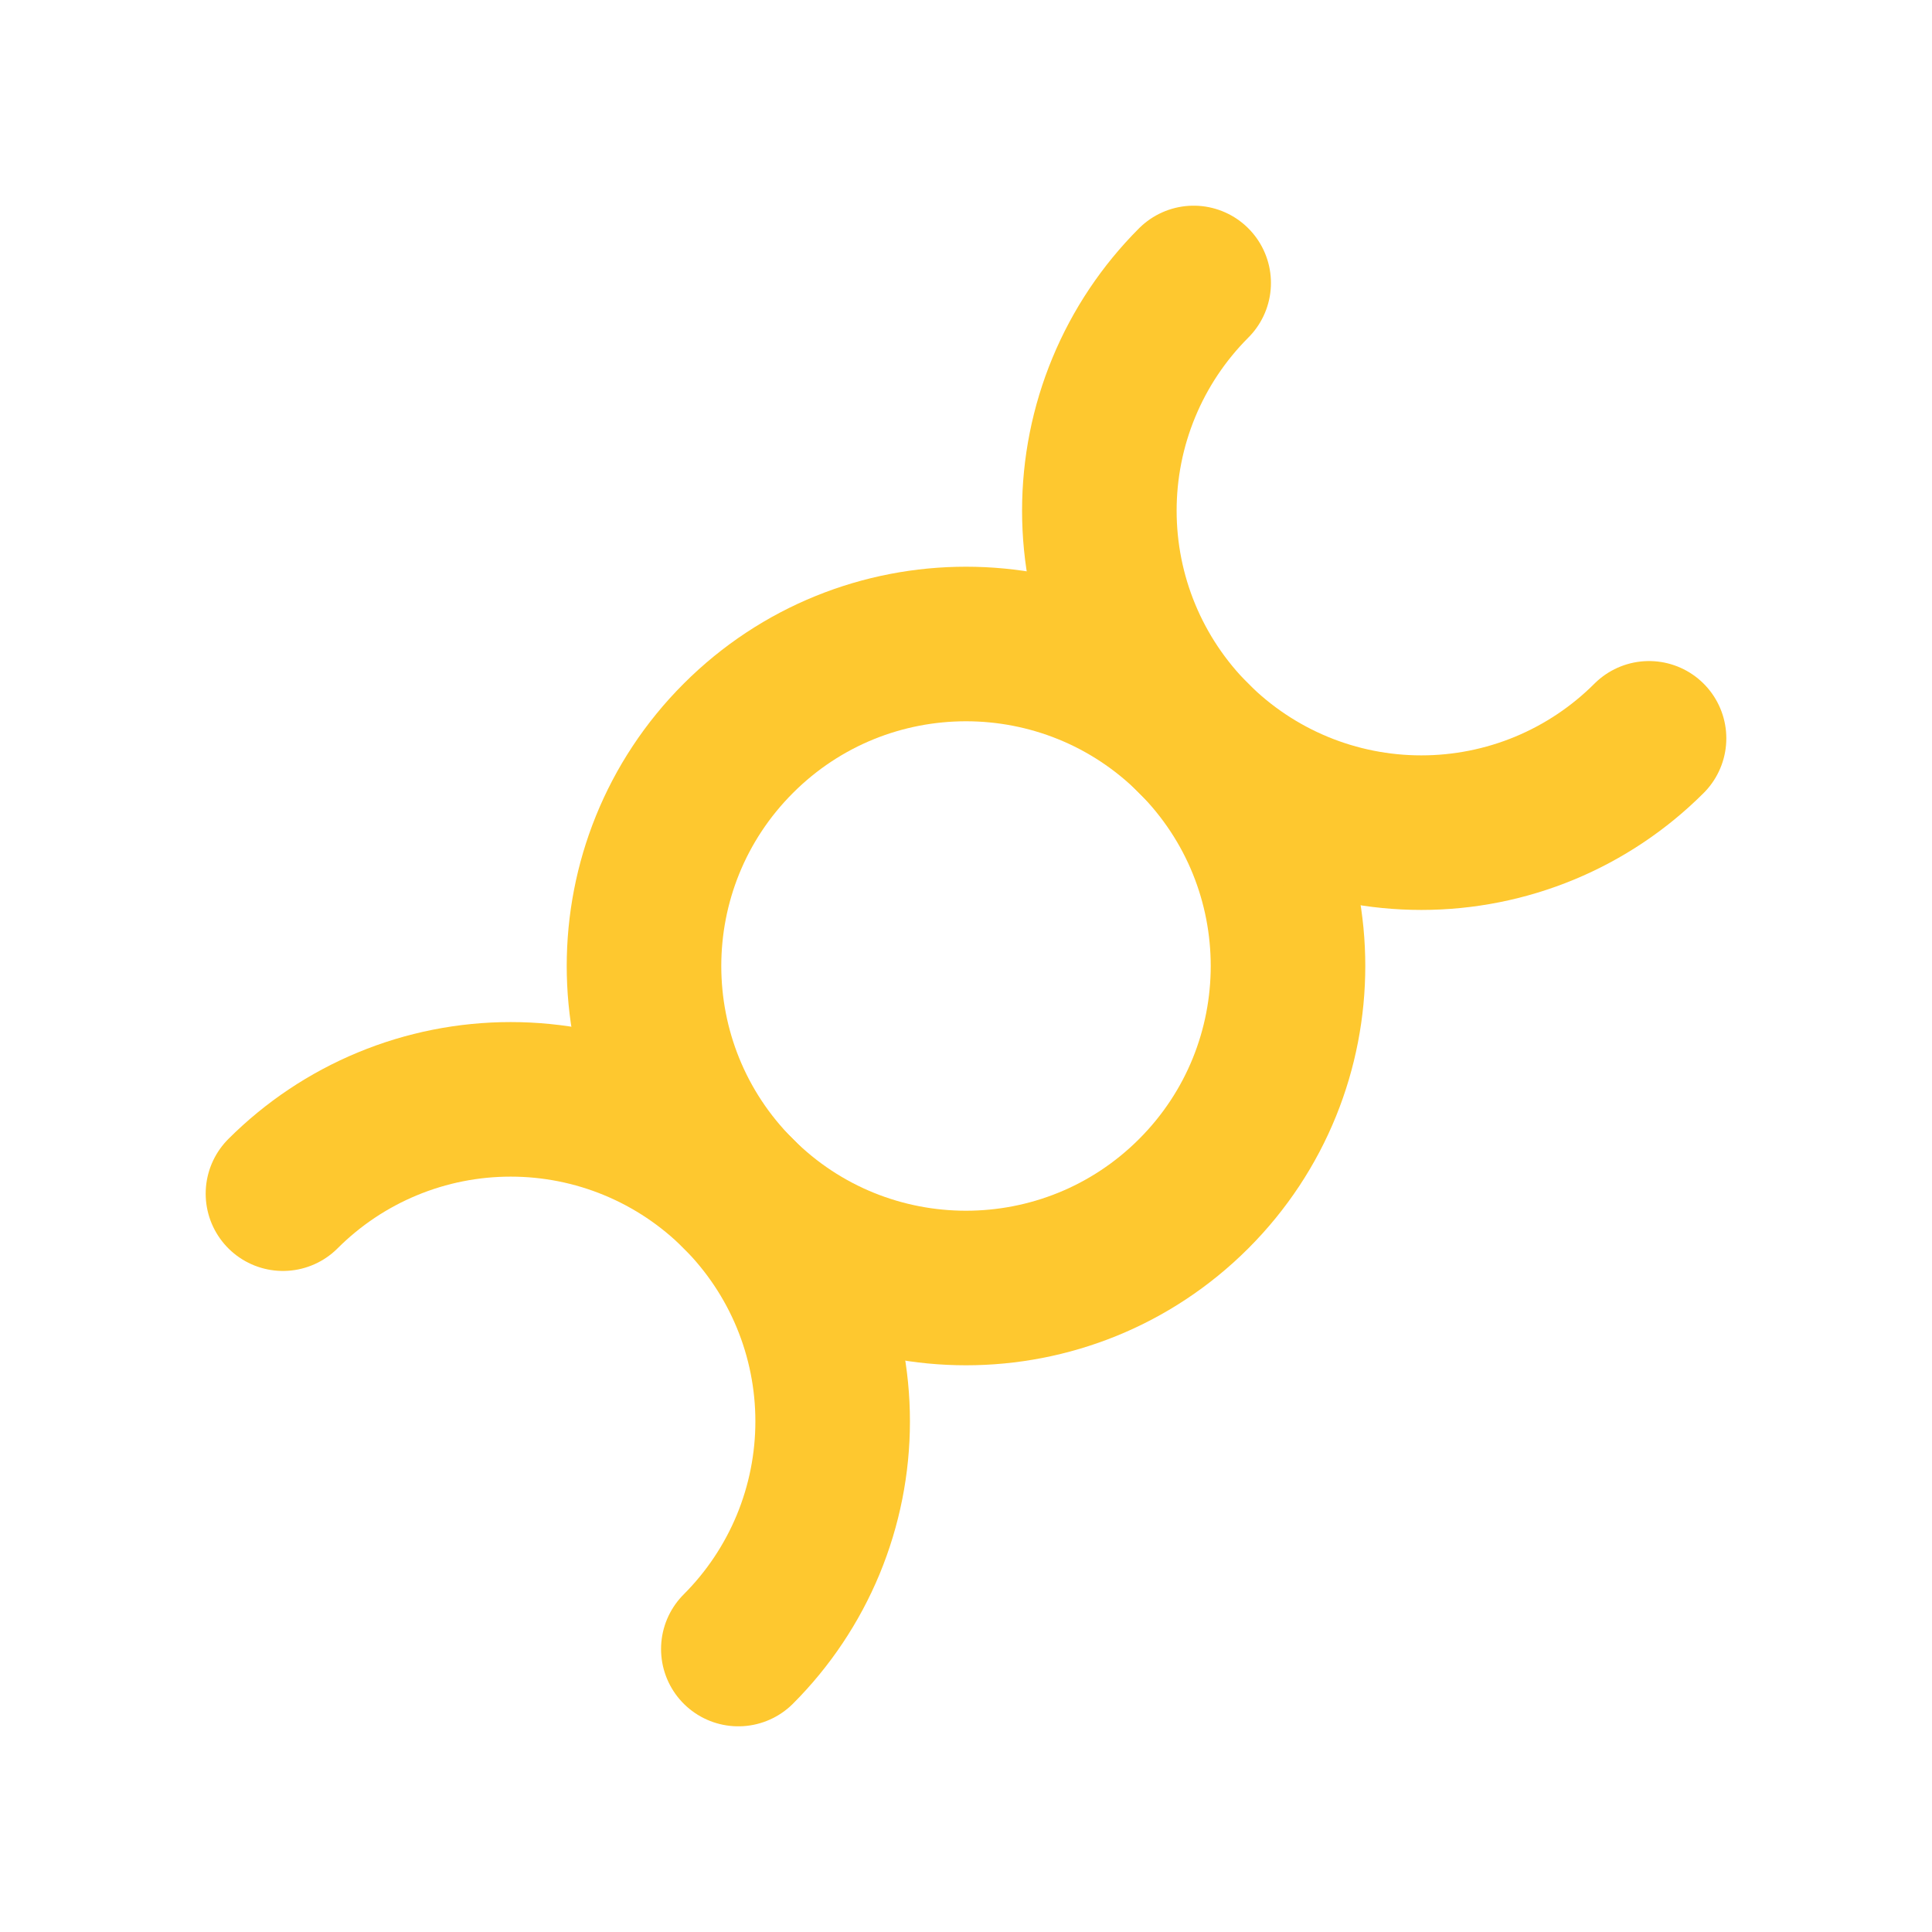 <svg width="50" height="50" viewBox="0 0 50 50" fill="none" xmlns="http://www.w3.org/2000/svg">
<path d="M30.893 30.893C34.147 27.638 34.147 22.362 30.893 19.107C27.638 15.853 22.362 15.853 19.108 19.107C15.853 22.362 15.853 27.638 19.108 30.893C22.362 34.147 27.638 34.147 30.893 30.893Z" stroke="#FEC82F" stroke-width="4" stroke-linecap="round" stroke-linejoin="round"/>
<path d="M19.108 42.677C19.882 41.903 20.496 40.984 20.915 39.974C21.334 38.962 21.549 37.879 21.549 36.784C21.549 35.69 21.334 34.606 20.915 33.595C20.496 32.584 19.882 31.666 19.108 30.892C18.334 30.118 17.416 29.504 16.405 29.085C15.394 28.666 14.31 28.451 13.216 28.451C12.121 28.451 11.038 28.666 10.027 29.085C9.015 29.504 8.097 30.118 7.323 30.892" stroke="#FEC82F" stroke-width="4" stroke-linecap="round" stroke-linejoin="round"/>
<path d="M30.892 7.323C30.118 8.097 29.504 9.015 29.085 10.027C28.666 11.038 28.451 12.121 28.451 13.216C28.451 14.31 28.666 15.394 29.085 16.405C29.504 17.416 30.118 18.334 30.892 19.108C31.666 19.882 32.584 20.496 33.595 20.915C34.606 21.334 35.69 21.549 36.784 21.549C37.879 21.549 38.962 21.334 39.974 20.915C40.984 20.496 41.903 19.882 42.677 19.108" stroke="#FEC82F" stroke-width="4" stroke-linecap="round" stroke-linejoin="round"/>
</svg>
